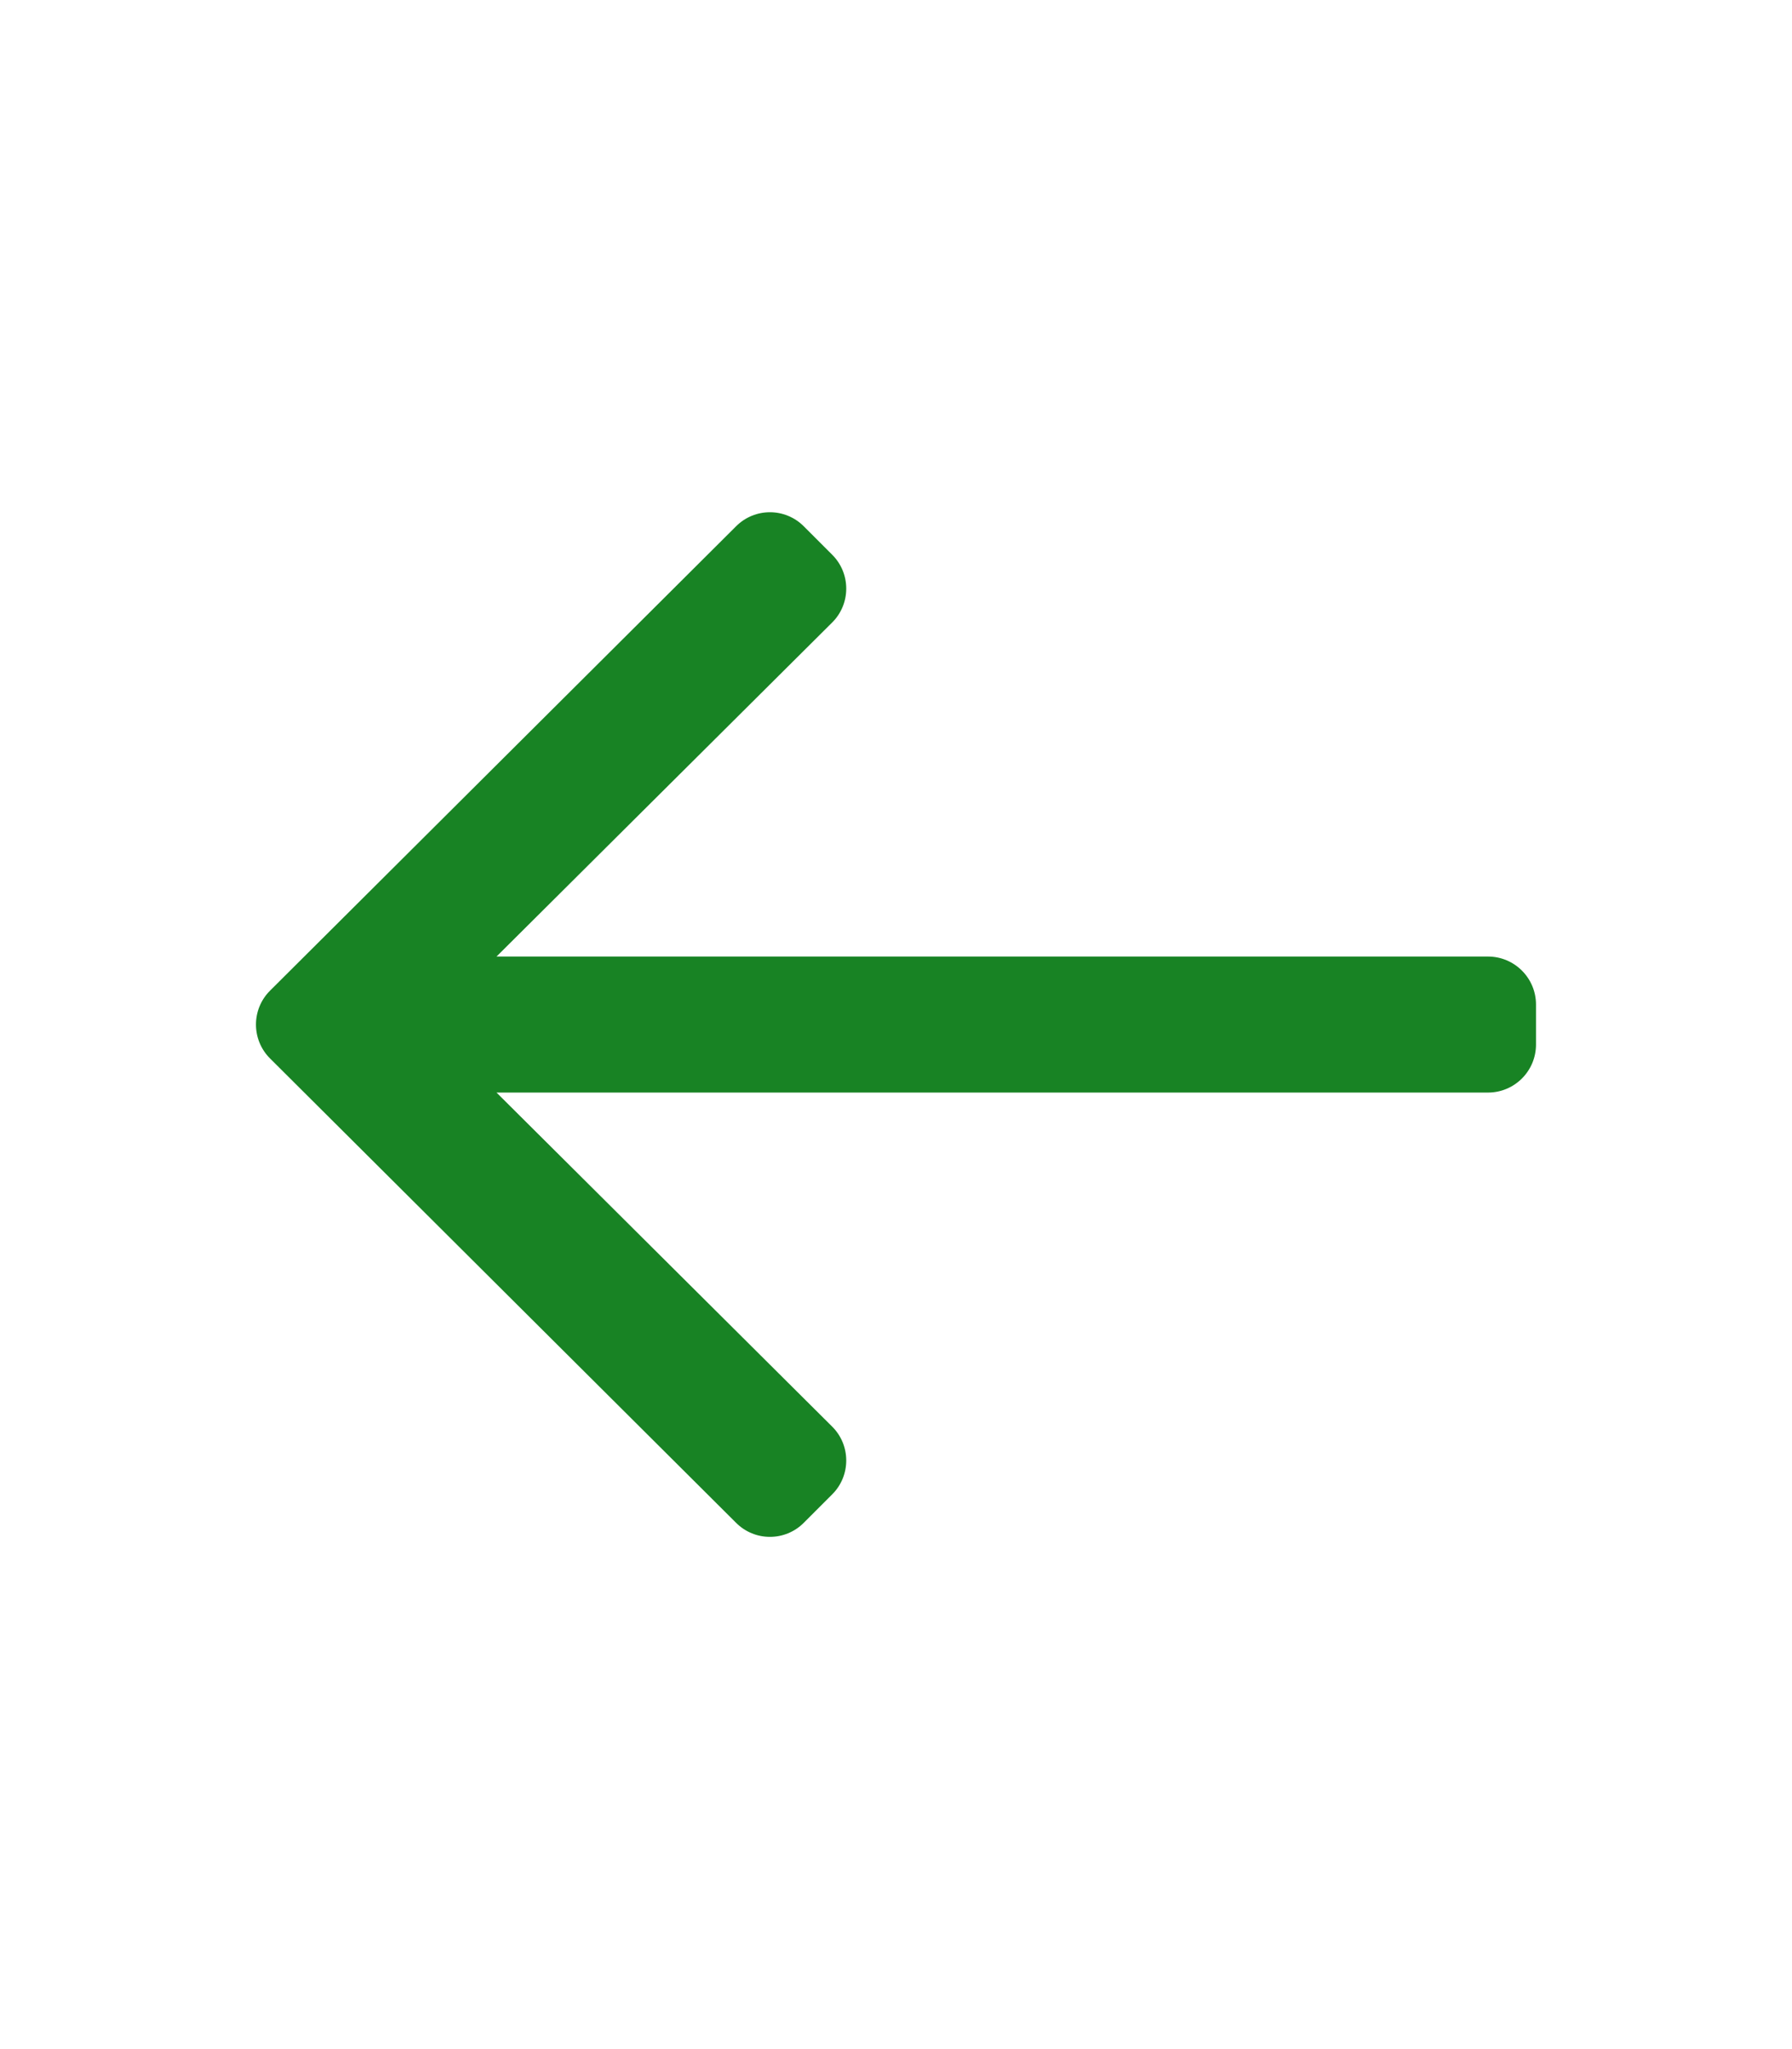 <svg width="14" height="16" viewBox="0 0 14 16" fill="none" xmlns="http://www.w3.org/2000/svg">
<path d="M6.28 11.89L6.501 11.669C6.648 11.523 6.648 11.285 6.501 11.139L3.879 8.531H11.625C11.832 8.531 12 8.363 12 8.156V7.844C12 7.637 11.832 7.469 11.625 7.469H3.879L6.501 4.861C6.648 4.715 6.648 4.477 6.501 4.331L6.28 4.11C6.134 3.963 5.896 3.963 5.75 4.11L2.11 7.735C1.963 7.881 1.963 8.119 2.11 8.265L5.75 11.89C5.896 12.037 6.134 12.037 6.28 11.89Z" fill="rgba(24,131,36,1)"/>
</svg>
